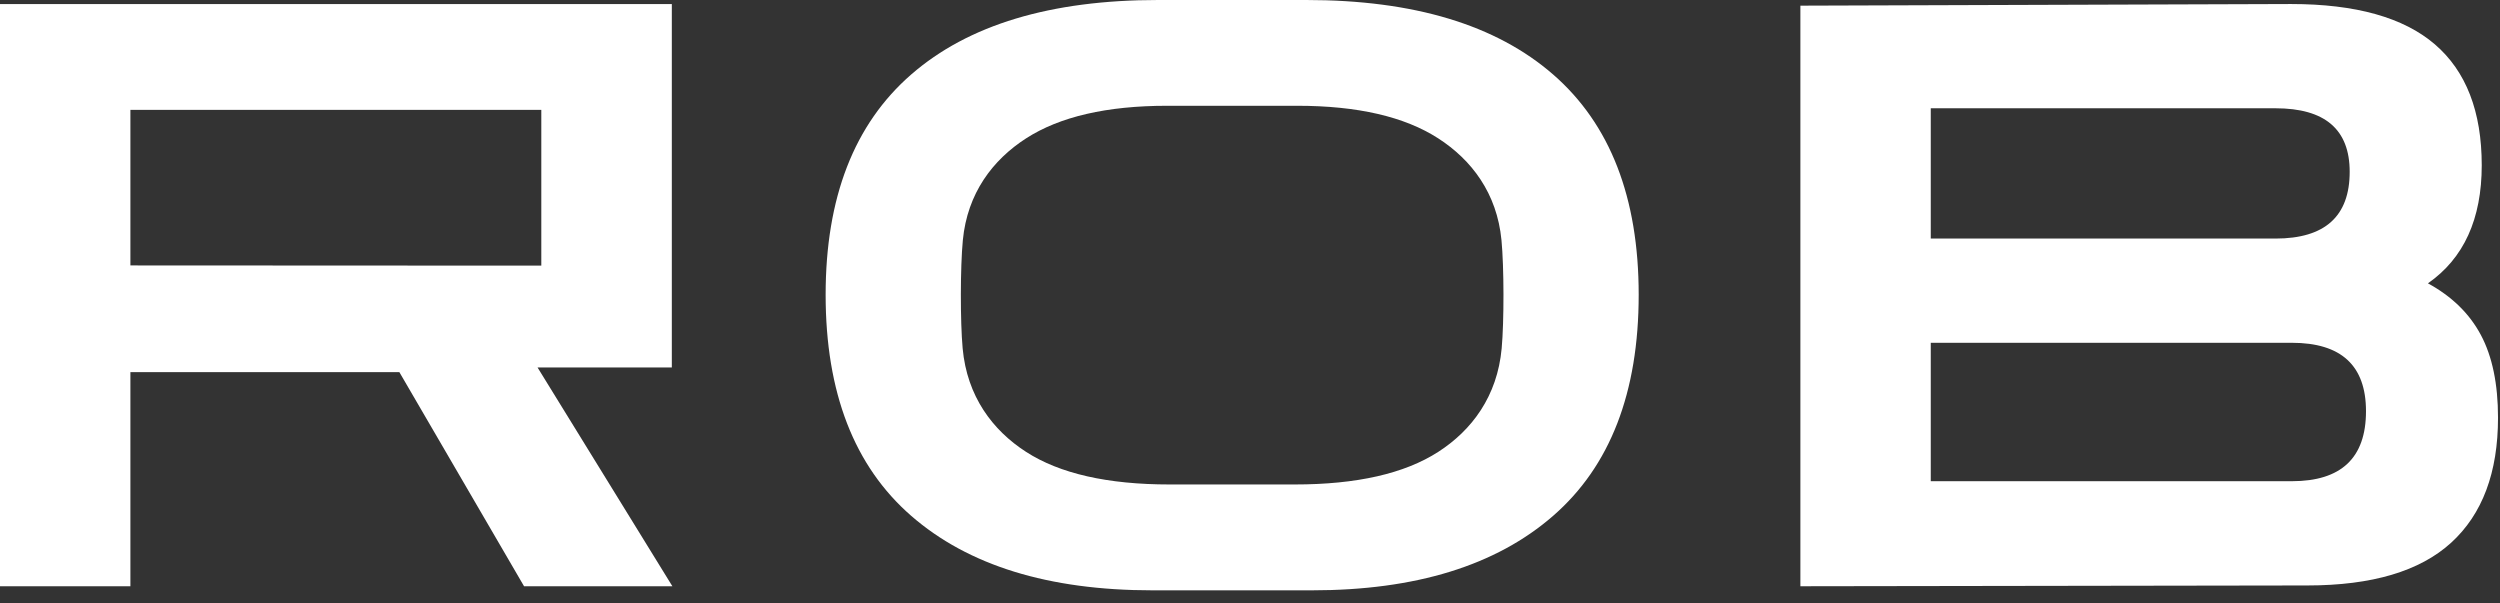 <svg width="174" height="42" viewBox="0 0 174 42" fill="none" xmlns="http://www.w3.org/2000/svg">
<rect x="0" y="0" width="174" height="42" fill="#333333" stroke="none"/>
<path d="M91.307 41.087C98.53 41.087 104.128 39.358 108.098 35.902C112.069 32.445 114.053 27.315 114.053 20.515C114.053 13.752 112.068 8.64 108.098 5.185C104.126 1.728 98.398 0 90.911 0H80.607C73.119 0 67.389 1.728 63.419 5.185C59.448 8.642 57.464 13.752 57.464 20.515C57.464 27.315 59.45 32.445 63.419 35.902C67.391 39.36 72.987 41.087 80.21 41.087H91.307ZM81.4 33.719C77.089 33.719 73.761 32.964 71.416 31.451C69.083 29.948 67.304 27.585 67 24.243C66.83 22.369 66.834 18.588 67.014 16.715C67.328 13.443 69.098 11.123 71.416 9.63C73.761 8.12 77.032 7.362 81.23 7.362H90.287C94.486 7.362 97.756 8.118 100.101 9.63C102.419 11.125 104.189 13.443 104.503 16.715C104.683 18.588 104.687 22.367 104.517 24.243C104.213 27.585 102.437 29.946 100.101 31.451C97.756 32.962 94.428 33.719 90.117 33.719H81.4Z" fill="white"/>
<path d="M37.412 25.574H46.759V0.282H0V40.805H9.076V25.899H27.795L36.475 40.805H46.799L37.412 25.574ZM9.076 7.648H37.675V18.488L9.076 18.474V7.648Z" fill="white"/>
<path d="M172.672 23.32C171.878 21.827 170.648 20.627 168.984 19.72C171.48 17.983 172.729 15.243 172.729 11.502C172.729 7.763 171.641 4.956 169.468 3.087C167.293 1.217 163.957 0.28 159.456 0.28L125.307 0.394V40.803L160.589 40.748C165.09 40.748 168.426 39.756 170.601 37.772C172.774 35.788 173.862 32.889 173.862 29.073C173.862 26.73 173.465 24.812 172.672 23.32ZM134.381 7.536H158.376C161.817 7.536 163.538 9.009 163.538 11.956C163.538 15.054 161.817 16.604 158.376 16.604H134.381V7.536ZM159.511 33.492H134.381V23.858H159.511C162.952 23.858 164.673 25.446 164.673 28.619C164.673 31.869 162.952 33.492 159.511 33.492Z" fill="white"/>
</svg>
